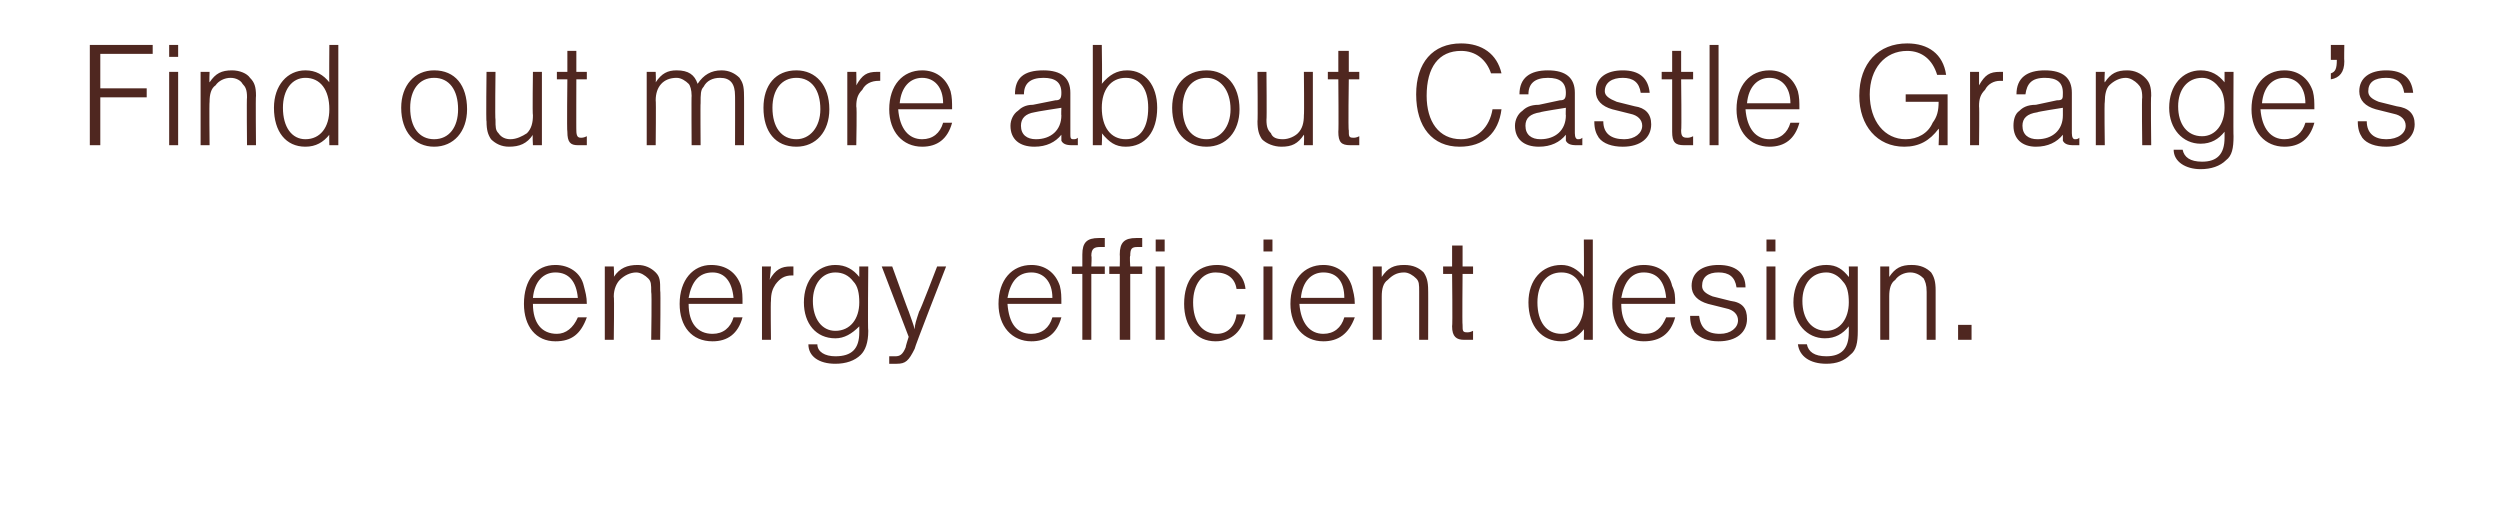 <?xml version="1.0" standalone="no"?><!DOCTYPE svg PUBLIC "-//W3C//DTD SVG 1.1//EN" "http://www.w3.org/Graphics/SVG/1.1/DTD/svg11.dtd"><svg xmlns="http://www.w3.org/2000/svg" version="1.1" width="167px" height="35.3px" viewBox="0 -3 167 35.3" style="top:-3px"><desc>Find out more about Castle Grange’s energy efficient design.</desc><defs/><g id="Polygon22168"><path d="m35.6 17.3c0 1.3.6 2 1.6 2c.6 0 1.1-.4 1.4-1.1h.6c-.4 1.1-1 1.6-2.1 1.6c-1.3 0-2.1-1-2.1-2.5c0-1.6.8-2.6 2.1-2.6c.9 0 1.7.5 1.9 1.4c.1.4.2.7.2 1.2h-3.6zm3-.4c-.1-1.1-.6-1.7-1.5-1.7c-.8 0-1.4.6-1.5 1.7h3zm2.4-2.1s.04.72 0 .7c.4-.6.9-.8 1.6-.8c.5 0 .9.2 1.2.5c.3.3.3.6.3 1.2c.04-.03 0 3.3 0 3.3h-.6s.05-3.19 0-3.2c0-.5 0-.7-.2-.9c-.2-.2-.5-.4-.8-.4c-.4 0-.8.2-1.1.5c-.2.2-.4.6-.4 1.1c.04.03 0 2.9 0 2.9h-.6v-4.9h.6zm5 2.5c0 1.3.6 2 1.6 2c.7 0 1.2-.4 1.4-1.1h.6c-.3 1.1-1 1.6-2 1.6c-1.4 0-2.2-1-2.2-2.5c0-1.6.9-2.6 2.1-2.6c1 0 1.7.5 2 1.4c.1.4.1.7.1 1.2H46zm3-.4c-.1-1.1-.6-1.7-1.4-1.7c-.9 0-1.4.6-1.6 1.7h3zm2.5-2.1s-.06.91-.1.9c.4-.7.8-.9 1.4-.9h.2v.6h-.1c-.5 0-.8.2-1.1.6c-.2.3-.3.6-.3 1.1c-.03.02 0 2.6 0 2.6h-.6v-4.9h.6zm6.5 0s-.04 4.33 0 4.3c0 .8-.2 1.3-.5 1.6c-.4.4-1 .6-1.7.6c-1.1 0-1.8-.5-1.8-1.3h.6c0 .5.5.8 1.2.8c1.1 0 1.6-.5 1.6-1.6v-.4c-.5.5-1 .8-1.6.8c-1.3 0-2.1-1-2.1-2.4c0-1.5.9-2.5 2.1-2.5c.7 0 1.2.3 1.6.8v-.7h.6zm-3.7 2.3c0 1.2.6 2 1.5 2c1 0 1.6-.8 1.6-1.9c0-.6-.1-1.1-.4-1.4c-.3-.4-.7-.6-1.2-.6c-.9 0-1.5.8-1.5 1.9zm5.3-2.3s1.1 3.05 1.1 3c.2.6.3.8.4 1.2c0-.3.1-.6.3-1.2c.04.04 1.2-3 1.2-3h.6s-2.15 5.5-2.1 5.5c-.4.8-.6 1-1.2 1h-.5v-.5h.4c.3 0 .5-.1.7-.6c-.02-.02.2-.7.2-.7l-1.8-4.7h.7zm7.7 2.5c.1 1.3.6 2 1.6 2c.7 0 1.2-.4 1.4-1.1h.6c-.3 1.1-1 1.6-2 1.6c-1.3 0-2.2-1-2.2-2.5c0-1.6.9-2.6 2.2-2.6c.9 0 1.6.5 1.9 1.4c.1.4.1.7.1 1.2h-3.6zm3-.4c0-1.1-.6-1.7-1.4-1.7c-.9 0-1.4.6-1.6 1.7h3zm3.5-1.6h-.9v4.4h-.6v-4.4h-.7v-.5h.7v-.8c0-.8.3-1.1 1.1-1.1h.4v.6h-.3c-.4 0-.6.1-.6.6c.04-.02 0 .7 0 .7h.9v.5zm2.5 0h-.8v4.4h-.7v-4.4h-.7v-.5h.7s.02-.77 0-.8c0-.8.3-1.1 1.1-1.1h.4v.6h-.3c-.4 0-.5.1-.5.6c-.05-.02 0 .7 0 .7h.8v.5zm1.5 4.4h-.6v-4.9h.6v4.9zm0-5.9h-.6v-.8h.6v.8zm4.8 2.5c-.1-.7-.6-1.1-1.4-1.1c-.9 0-1.5.8-1.5 2c0 1.3.6 2.1 1.6 2.1c.7 0 1.2-.5 1.3-1.3h.6c-.2 1.1-.9 1.8-2 1.8c-1.3 0-2.1-1-2.1-2.5c0-1.6.8-2.6 2.2-2.6c1 0 1.8.6 1.9 1.6h-.6zm2.4 3.4h-.6v-4.9h.6v4.9zm0-5.9h-.6v-.8h.6v.8zm1.8 3.5c.1 1.3.7 2 1.6 2c.7 0 1.2-.4 1.4-1.1h.7c-.4 1.1-1.1 1.6-2.1 1.6c-1.3 0-2.2-1-2.2-2.5c0-1.6.9-2.6 2.2-2.6c.9 0 1.6.5 1.9 1.4c.1.4.2.7.2 1.2h-3.7zm3-.4c0-1.1-.5-1.7-1.4-1.7c-.8 0-1.4.6-1.5 1.7h2.9zm2.5-2.1v.7c.4-.6.8-.8 1.5-.8c.6 0 1 .2 1.3.5c.2.3.3.6.3 1.2c.01-.03 0 3.3 0 3.3h-.6v-3.2c0-.5 0-.7-.2-.9c-.2-.2-.5-.4-.8-.4c-.5 0-.8.2-1.1.5c-.3.2-.4.6-.4 1.1v2.9h-.6v-4.9h.6zm6.1.5h-.7s-.03 3.43 0 3.4c0 .4 0 .5.3.5c.1 0 .2 0 .4-.1v.6h-.6c-.5 0-.8-.2-.8-.9c.04-.02 0-3.5 0-3.5h-.6v-.5h.6v-1.4h.7v1.4h.7v.5zm8 4.4h-.6s.02-.73 0-.7c-.4.5-.9.8-1.5.8c-1.3 0-2.2-1-2.2-2.6c0-1.5.9-2.5 2.2-2.5c.6 0 1.1.3 1.5.8c.02.05 0-2.5 0-2.5h.6v6.7zm-3.7-2.5c0 1.3.6 2.1 1.6 2.1c.9 0 1.5-.8 1.5-2c0-1.3-.5-2.1-1.5-2.1c-1 0-1.6.8-1.6 2zm5.6.1c0 1.3.6 2 1.6 2c.7 0 1.1-.4 1.4-1.1h.6c-.3 1.1-1 1.6-2.1 1.6c-1.3 0-2.1-1-2.1-2.5c0-1.6.8-2.6 2.1-2.6c1 0 1.7.5 1.9 1.4c.2.4.2.7.2 1.2h-3.6zm3-.4c-.1-1.1-.6-1.7-1.5-1.7c-.8 0-1.3.6-1.5 1.7h3zm4.7-.7c-.1-.7-.5-1-1.2-1c-.7 0-1.1.3-1.1.9c0 .3.2.5.7.7l1.2.3c.8.1 1.1.5 1.1 1.2c0 .9-.7 1.5-1.9 1.5c-.7 0-1.2-.2-1.6-.6c-.2-.3-.3-.6-.3-1.1h.6c.1.8.5 1.2 1.4 1.2c.7 0 1.2-.4 1.2-.9c0-.4-.3-.7-.8-.8l-1.2-.3c-.7-.2-1.1-.6-1.1-1.2c0-.9.7-1.4 1.8-1.4c1.1 0 1.8.5 1.8 1.5h-.6zm2.6 3.5h-.6v-4.9h.6v4.9zm0-5.9h-.6v-.8h.6v.8zm5.5 1v4.3c0 .8-.1 1.3-.5 1.6c-.4.4-.9.6-1.6.6c-1.1 0-1.8-.5-1.9-1.3h.6c.1.5.5.8 1.3.8c1 0 1.5-.5 1.5-1.6v-.4c-.4.5-.9.8-1.6.8c-1.2 0-2.1-1-2.1-2.4c0-1.5.9-2.5 2.2-2.5c.7 0 1.1.3 1.5.8c.03.05 0-.7 0-.7h.6zm-3.7 2.3c0 1.2.6 2 1.6 2c.9 0 1.5-.8 1.5-1.9c0-.6-.1-1.1-.4-1.4c-.3-.4-.7-.6-1.1-.6c-1 0-1.6.8-1.6 1.9zm5.8-2.3v.7c.4-.6.8-.8 1.5-.8c.6 0 1 .2 1.3.5c.2.3.3.6.3 1.2v3.3h-.6v-3.2c0-.5-.1-.7-.2-.9c-.2-.2-.5-.4-.9-.4c-.4 0-.8.2-1 .5c-.3.2-.4.6-.4 1.1v2.9h-.6v-4.9h.6zm5.5 3.9v1h-.9v-1h.9z" stroke="none" fill="#4f2720"/></g><g id="Polygon22167"><path d="m10.2.6H6.7v2.3h3.1v.6H6.7v3.2h-.7V0h4.2v.6zm1.7 6.1h-.6V1.8h.6v4.9zm0-5.9h-.6v-.8h.6v.8zm2.1 1s-.03.72 0 .7c.4-.6.8-.8 1.5-.8c.5 0 1 .2 1.2.5c.3.3.4.6.4 1.2c-.03-.03 0 3.3 0 3.3h-.6s-.03-3.19 0-3.2c0-.5-.1-.7-.3-.9c-.1-.2-.4-.4-.8-.4c-.4 0-.8.2-1 .5c-.3.2-.4.6-.4 1.1c-.03.03 0 2.9 0 2.9h-.6V1.8h.6zm8.6 4.9h-.6s-.02-.73 0-.7c-.4.5-.9.8-1.6.8c-1.3 0-2.1-1-2.1-2.6c0-1.5.9-2.5 2.1-2.5c.7 0 1.2.3 1.6.8c-.02.05 0-2.5 0-2.5h.6v6.7zm-3.7-2.5c0 1.3.6 2.1 1.5 2.1c1 0 1.6-.8 1.6-2c0-1.3-.6-2.1-1.6-2.1c-.9 0-1.5.8-1.5 2zm12.3.1c0 1.5-.9 2.5-2.2 2.5c-1.3 0-2.2-1-2.2-2.6c0-1.5.9-2.5 2.2-2.5c1.4 0 2.2 1 2.2 2.6zm-3.8-.1c0 1.3.6 2.1 1.6 2.1c1 0 1.6-.8 1.6-2c0-1.3-.6-2.1-1.6-2.1c-1 0-1.6.8-1.6 2zm8.2 2.5s-.04-.71 0-.7c-.4.6-.9.8-1.6.8c-.5 0-.9-.2-1.2-.5c-.2-.3-.3-.6-.3-1.2c-.04.04 0-3.3 0-3.3h.6s-.04 3.2 0 3.2c0 .5 0 .7.2.9c.2.3.5.4.8.4c.4 0 .8-.2 1.1-.4c.3-.3.4-.7.4-1.2c-.04-.02 0-2.9 0-2.9h.6v4.9h-.6zm3.6-4.4h-.7s-.01 3.43 0 3.4c0 .4.1.5.3.5c.1 0 .2 0 .4-.1v.6h-.6c-.5 0-.7-.2-.7-.9c-.04-.02 0-3.5 0-3.5h-.7v-.5h.7V.4h.6v1.4h.7v.5zm4.6-.5s.03.66 0 .7c.4-.6.8-.8 1.4-.8c.8 0 1.2.3 1.4.9c.4-.6.9-.9 1.6-.9c.5 0 .9.2 1.2.5c.2.3.3.5.3 1.2c.01-.04 0 3.3 0 3.3h-.6s.01-3.34 0-3.3c0-.8-.3-1.2-1-1.2c-.5 0-.9.2-1.1.6c-.2.2-.2.5-.2 1.1c-.02-.04 0 2.8 0 2.8h-.6s-.02-3.34 0-3.3c0-.4-.1-.7-.2-.8c-.2-.2-.5-.4-.8-.4c-.9 0-1.4.6-1.4 1.5c.03 0 0 3 0 3h-.6V1.8h.6zm11.6 2.5c0 1.5-.9 2.5-2.2 2.5c-1.4 0-2.2-1-2.2-2.6c0-1.5.8-2.5 2.2-2.5c1.3 0 2.2 1 2.2 2.6zm-3.8-.1c0 1.3.6 2.1 1.6 2.1c.9 0 1.6-.8 1.6-2c0-1.3-.6-2.1-1.6-2.1c-1 0-1.6.8-1.6 2zm5.6-2.4s.02.91 0 .9c.4-.7.7-.9 1.4-.9h.2v.6h-.1c-.5 0-.9.2-1.1.6c-.3.3-.4.6-.4 1.1c.05.02 0 2.6 0 2.6h-.6V1.8h.6zM60 4.3c.1 1.3.7 2 1.6 2c.7 0 1.2-.4 1.4-1.1h.6c-.3 1.1-1 1.6-2 1.6c-1.3 0-2.2-1-2.2-2.5c0-1.6.9-2.6 2.2-2.6c.9 0 1.6.5 1.9 1.4c.1.4.1.7.1 1.2H60zm3-.4c0-1.1-.6-1.7-1.4-1.7c-.8 0-1.4.6-1.5 1.7h2.9zm4.8-.6c0-1.1.6-1.6 1.9-1.6c1.2 0 1.8.5 1.8 1.5v2.7c0 .3 0 .4.2.4c.1 0 .2 0 .3-.1v.5h-.4c-.4 0-.6-.1-.7-.3v-.4c-.4.5-1 .8-1.8.8c-1 0-1.6-.5-1.6-1.4c0-.4.2-.8.5-1c.2-.2.5-.4 1-.4l1.5-.3c.3 0 .4-.1.4-.5c0-.7-.4-1-1.2-1c-.9 0-1.3.4-1.3 1.1h-.6zm1.3 1.2c-.6.1-.9.4-.9.9c0 .6.4.9 1 .9c1 0 1.7-.6 1.7-1.6c-.02.02 0-.5 0-.5c0 0-1.75.27-1.8.3zM73 0h.6s.04 2.62 0 2.6c.5-.6 1-.9 1.7-.9c1.2 0 2 1 2 2.5c0 1.6-.8 2.6-2.1 2.6c-.7 0-1.1-.3-1.6-.9c.04.01 0 .8 0 .8h-.6V0zm.6 4.2c0 1.3.6 2.1 1.6 2.1c1 0 1.5-.8 1.5-2.1c0-1.2-.5-2-1.5-2c-1 0-1.6.8-1.6 2zm9.2.1c0 1.5-.9 2.5-2.2 2.5c-1.4 0-2.3-1-2.3-2.6c0-1.5.9-2.5 2.3-2.5c1.3 0 2.2 1 2.2 2.6zM79 4.2c0 1.3.6 2.1 1.6 2.1c.9 0 1.6-.8 1.6-2c0-1.3-.7-2.1-1.6-2.1c-1 0-1.6.8-1.6 2zm8.1 2.5s.03-.71 0-.7c-.4.6-.8.8-1.5.8c-.5 0-1-.2-1.3-.5c-.2-.3-.3-.6-.3-1.2c.03.04 0-3.3 0-3.3h.6s.03 3.2 0 3.2c0 .5.1.7.3.9c.1.3.4.4.8.4c.4 0 .8-.2 1-.4c.3-.3.4-.7.4-1.2c.03-.02 0-2.9 0-2.9h.6v4.9h-.6zm3.7-4.4h-.7s-.05 3.43 0 3.4c0 .4 0 .5.3.5c.1 0 .2 0 .4-.1v.6h-.6c-.6 0-.8-.2-.8-.9c.03-.02 0-3.5 0-3.5h-.7v-.5h.7V.4h.7v1.4h.7v.5zm8.8-.4c-.3-.9-1-1.5-2-1.5c-1.5 0-2.3 1.1-2.3 3c0 1.7.8 2.9 2.3 2.9c1.1 0 1.9-.8 2.1-2h.6c-.2 1.6-1.2 2.5-2.8 2.5c-1.8 0-2.9-1.3-2.9-3.5c0-2.1 1.1-3.4 3-3.4c1.4 0 2.4.7 2.7 2h-.7zm1.9 1.4c0-1.1.7-1.6 1.9-1.6c1.2 0 1.8.5 1.8 1.5v2.7c0 .3.1.4.2.4c.1 0 .2 0 .3-.1v.5h-.4c-.4 0-.6-.1-.7-.3v-.4c-.4.5-1 .8-1.8.8c-1 0-1.6-.5-1.6-1.4c0-.4.2-.8.5-1c.2-.2.5-.4 1.1-.4l1.4-.3c.3 0 .4-.1.4-.5c0-.7-.4-1-1.2-1c-.9 0-1.3.4-1.3 1.1h-.6zm1.4 1.2c-.7.1-1 .4-1 .9c0 .6.4.9 1 .9c1 0 1.7-.6 1.7-1.6c-.02.02 0-.5 0-.5c0 0-1.75.27-1.7.3zm6.7-1.3c-.1-.7-.5-1-1.2-1c-.7 0-1.2.3-1.2.9c0 .3.3.5.8.7l1.2.3c.7.1 1.1.5 1.1 1.2c0 .9-.7 1.5-1.9 1.5c-.7 0-1.3-.2-1.6-.6c-.2-.3-.3-.6-.3-1.1h.6c0 .8.5 1.2 1.4 1.2c.7 0 1.2-.4 1.2-.9c0-.4-.3-.7-.8-.8l-1.2-.3c-.7-.2-1.1-.6-1.1-1.2c0-.9.7-1.4 1.8-1.4c1.1 0 1.7.5 1.8 1.5h-.6zm3.5-.9h-.8s.04 3.43 0 3.4c0 .4.1.5.4.5c.1 0 .2 0 .4-.1v.6h-.6c-.6 0-.8-.2-.8-.9V2.3h-.7v-.5h.7V.4h.6v1.4h.8v.5zm1.7 4.4h-.6V0h.6v6.7zm1.8-2.4c.1 1.3.7 2 1.6 2c.7 0 1.2-.4 1.4-1.1h.6c-.3 1.1-1 1.6-2 1.6c-1.3 0-2.2-1-2.2-2.5c0-1.6.9-2.6 2.2-2.6c.9 0 1.6.5 1.9 1.4c.1.4.1.7.1 1.2h-3.6zm3-.4c0-1.1-.6-1.7-1.4-1.7c-.8 0-1.4.6-1.5 1.7h2.9zm10.5-.6v3.4h-.6s.05-1.14 0-1.1c-.6.8-1.3 1.2-2.3 1.2c-1.8 0-3-1.4-3-3.4c0-2.2 1.3-3.5 3.2-3.5c1.4 0 2.4.7 2.6 2.1h-.6c-.3-1-1-1.6-2-1.6c-1.5 0-2.5 1.2-2.5 2.9c0 1.8 1 3 2.4 3c.8 0 1.5-.4 1.8-1.1c.3-.4.4-.8.4-1.4h-2.2v-.5h2.8zm2.1-1.5v.9c.4-.7.7-.9 1.4-.9h.2v.6h-.2c-.4 0-.8.2-1 .6c-.3.3-.4.6-.4 1.1c.03.02 0 2.6 0 2.6h-.6V1.8h.6zm2.5 1.5c0-1.1.7-1.6 1.9-1.6c1.2 0 1.8.5 1.8 1.5v2.7c0 .3.1.4.2.4c.1 0 .2 0 .3-.1v.5h-.4c-.4 0-.6-.1-.7-.3v-.4c-.4.5-1 .8-1.8.8c-.9 0-1.5-.5-1.5-1.4c0-.4.1-.8.4-1c.2-.2.5-.4 1.1-.4l1.4-.3c.4 0 .4-.1.4-.5c0-.7-.4-1-1.2-1c-.9 0-1.2.4-1.3 1.1h-.6zm1.4 1.2c-.7.1-1 .4-1 .9c0 .6.4.9 1 .9c1 0 1.7-.6 1.7-1.6v-.5s-1.74.27-1.7.3zm4.5-2.7s-.04.72 0 .7c.4-.6.8-.8 1.5-.8c.5 0 .9.2 1.2.5c.3.3.4.6.4 1.2c-.04-.03 0 3.3 0 3.3h-.6s-.04-3.19 0-3.2c0-.5-.1-.7-.3-.9c-.2-.2-.5-.4-.8-.4c-.4 0-.8.2-1.1.5c-.2.2-.3.6-.3 1.1c-.04.03 0 2.9 0 2.9h-.6V1.8h.6zm8.6 0s-.02 4.33 0 4.3c0 .8-.1 1.3-.5 1.6c-.4.4-1 .6-1.7.6c-1 0-1.8-.5-1.8-1.3h.6c.1.5.5.8 1.3.8c1 0 1.5-.5 1.5-1.6v-.4c-.4.5-.9.8-1.6.8c-1.2 0-2.1-1-2.1-2.4c0-1.5.9-2.5 2.1-2.5c.7 0 1.2.3 1.6.8v-.7h.6zm-3.7 2.3c0 1.2.6 2 1.6 2c.9 0 1.5-.8 1.5-1.9c0-.6-.1-1.1-.4-1.4c-.3-.4-.7-.6-1.1-.6c-1 0-1.6.8-1.6 1.9zm5.5.2c.1 1.3.7 2 1.6 2c.7 0 1.2-.4 1.4-1.1h.6c-.3 1.1-1 1.6-2 1.6c-1.3 0-2.2-1-2.2-2.5c0-1.6.9-2.6 2.2-2.6c.9 0 1.6.5 1.9 1.4c.1.4.1.7.1 1.2H151zm3-.4c0-1.1-.6-1.7-1.4-1.7c-.8 0-1.4.6-1.5 1.7h2.9zm2.6-3.9s-.02 1.09 0 1.1c0 .7-.3 1.1-.9 1.2v-.4c.3-.1.4-.3.4-.9h-.4v-1h.9zm4 3.2c-.1-.7-.5-1-1.2-1c-.8 0-1.2.3-1.2.9c0 .3.2.5.7.7l1.2.3c.8.1 1.2.5 1.2 1.2c0 .9-.8 1.5-1.9 1.5c-.7 0-1.3-.2-1.6-.6c-.2-.3-.3-.6-.3-1.1h.6c0 .8.5 1.2 1.3 1.2c.8 0 1.3-.4 1.3-.9c0-.4-.3-.7-.8-.8l-1.2-.3c-.7-.2-1.1-.6-1.1-1.2c0-.9.7-1.4 1.8-1.4c1.1 0 1.7.5 1.8 1.5h-.6z" stroke="none" fill="#4f2720"/></g></svg>